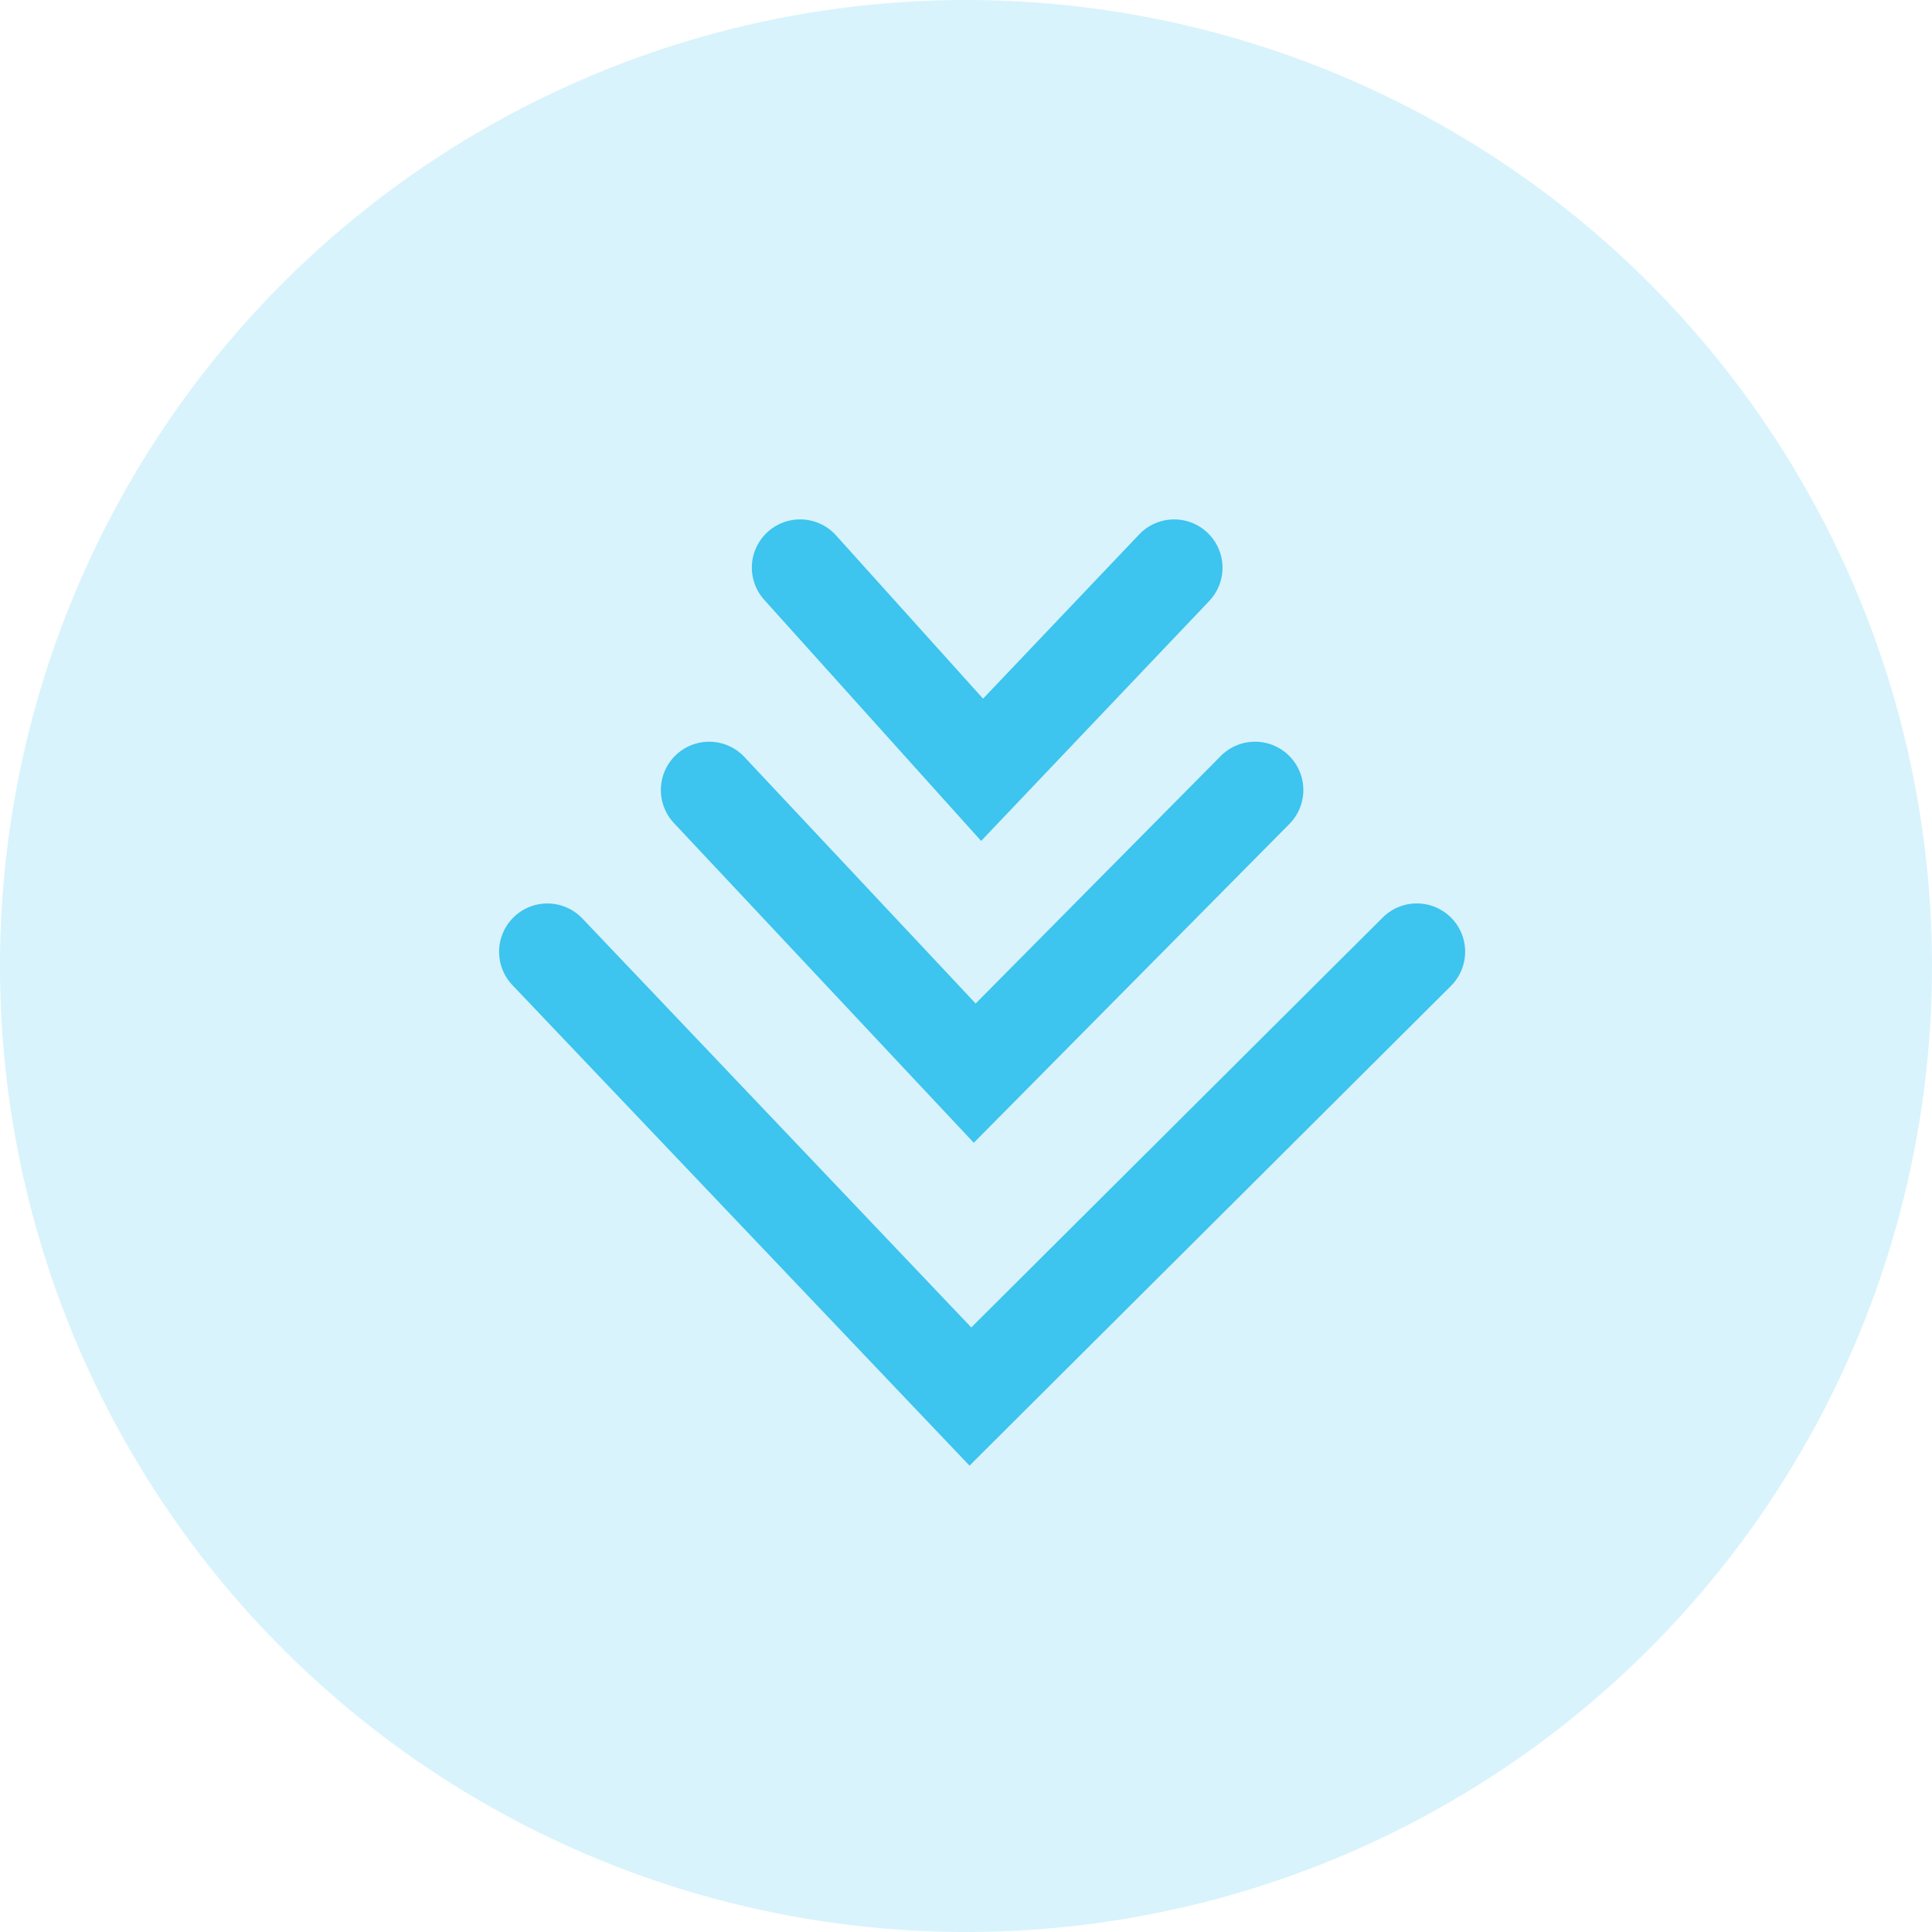 <svg xmlns="http://www.w3.org/2000/svg" width="60" height="60" viewBox="0 0 60 60">
  <g id="Group_2788" data-name="Group 2788" transform="translate(-165 -4012)">
    <circle id="Ellipse_128" data-name="Ellipse 128" cx="30" cy="30" r="30" transform="translate(225 4012) rotate(90)" fill="rgba(61,196,239,0.2)"/>
    <g id="Group_2753" data-name="Group 2753">
      <path id="Vector_75" data-name="Vector 75" d="M0,13.116a1.5,1.5,0,0,1-1.115-.5A1.5,1.5,0,0,1-1,10.5L4.07,5.935l-5.1-4.848a1.5,1.5,0,0,1-.054-2.121,1.5,1.5,0,0,1,2.121-.054L8.488,5.995,1,12.731A1.5,1.5,0,0,1,0,13.116Z" transform="translate(201.465 4029.628) rotate(90)" fill="#3dc4ef"/>
      <path id="Vector_76" data-name="Vector 76" d="M0,18.453a1.5,1.5,0,0,1-1.094-.474,1.5,1.5,0,0,1,.068-2.12L6.63,8.677-1.056,1.066a1.5,1.5,0,0,1-.01-2.121,1.5,1.5,0,0,1,2.121-.01l9.9,9.8L1.026,18.047A1.5,1.5,0,0,1,0,18.453Z" transform="translate(203.977 4036.535) rotate(90)" fill="#3dc4ef"/>
      <path id="Vector_77" data-name="Vector 77" d="M0,28.5a1.5,1.5,0,0,1-1.087-.466,1.5,1.5,0,0,1,.053-2.121l12.7-12.077L-1.063,1.059a1.5,1.5,0,0,1,0-2.121,1.5,1.5,0,0,1,2.121,0l14.9,14.953L1.034,28.087A1.5,1.5,0,0,1,0,28.5Z" transform="translate(209 4041.559) rotate(90)" fill="#3dc4ef"/>
    </g>
  </g>
</svg>
